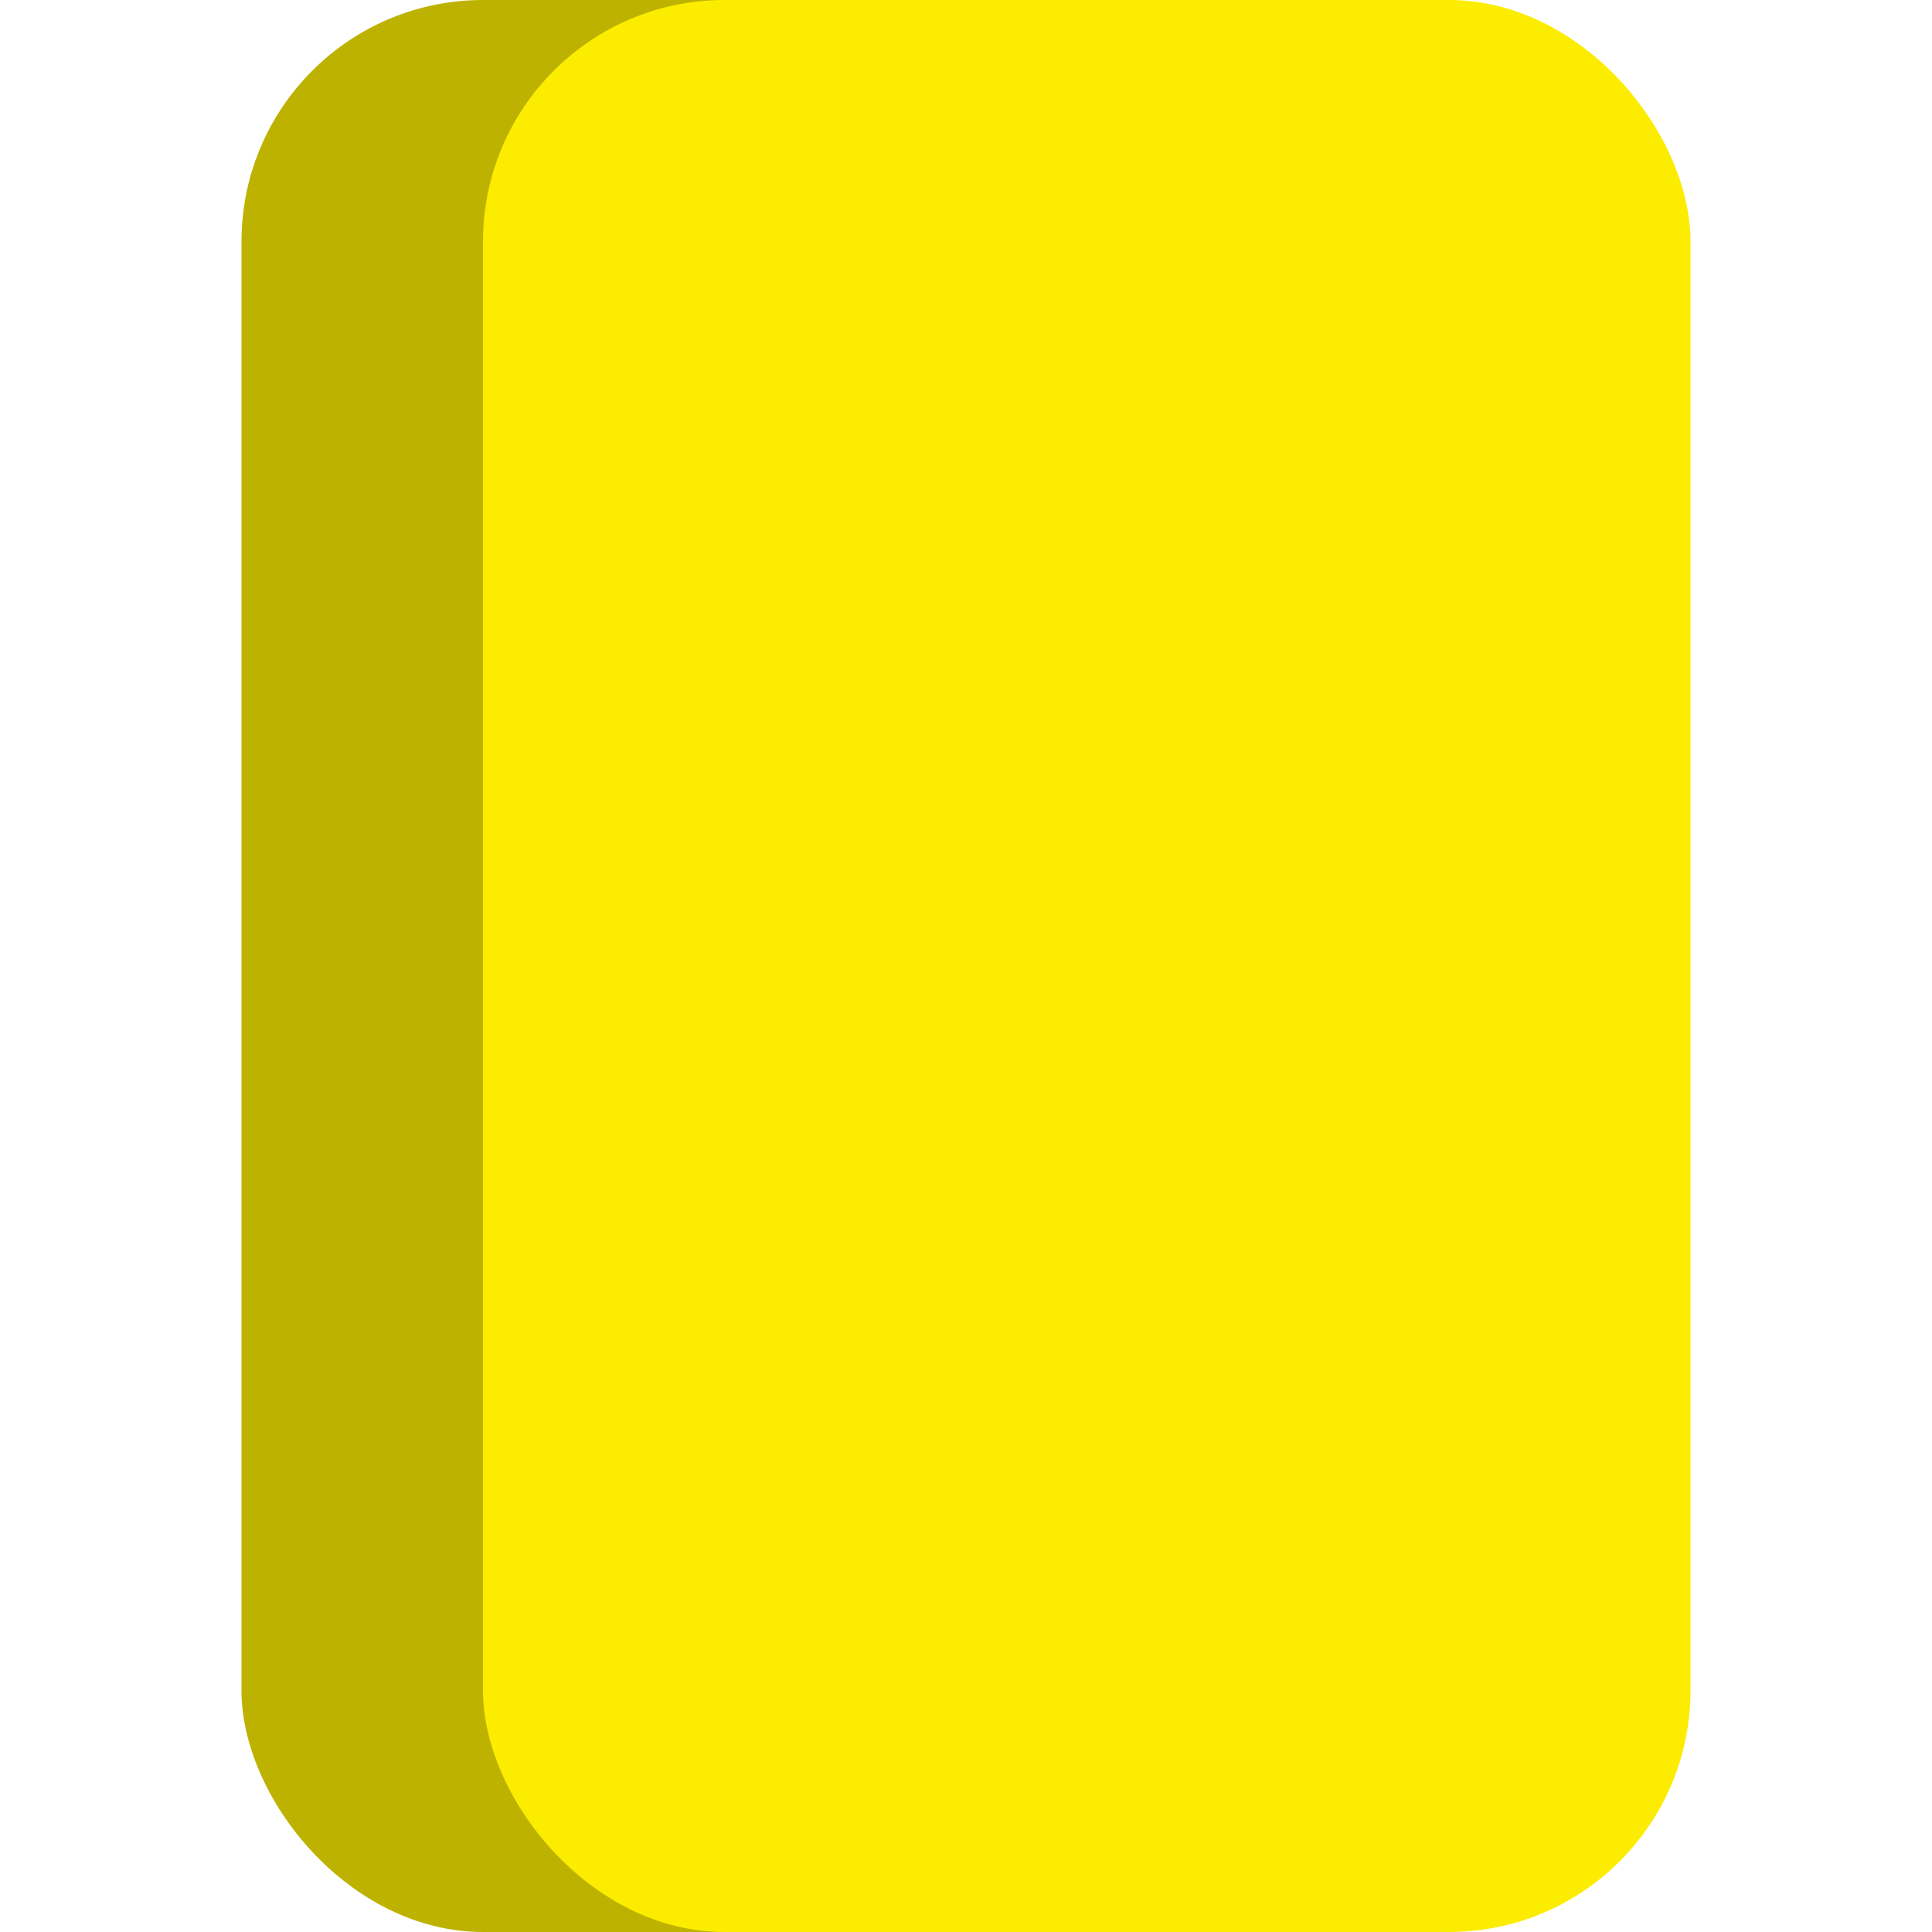 <svg xmlns="http://www.w3.org/2000/svg" width="8" height="8" viewBox="0 0 8 8">
  <g id="ic_yellow_card" transform="translate(-42 -27)">
    <rect id="Rectangle_2590" data-name="Rectangle 2590" width="8" height="8" transform="translate(42 27)" fill="none"/>
    <g id="Group_8595" data-name="Group 8595" transform="translate(-93 -213)">
      <rect id="Rectangle_2476" data-name="Rectangle 2476" width="5" height="8" rx="1" transform="translate(136 240)" fill="#beb200"/>
      <rect id="Rectangle_2477" data-name="Rectangle 2477" width="5" height="8" rx="1" transform="translate(137 240)" fill="#fcec00"/>
    </g>
  </g>
</svg>
